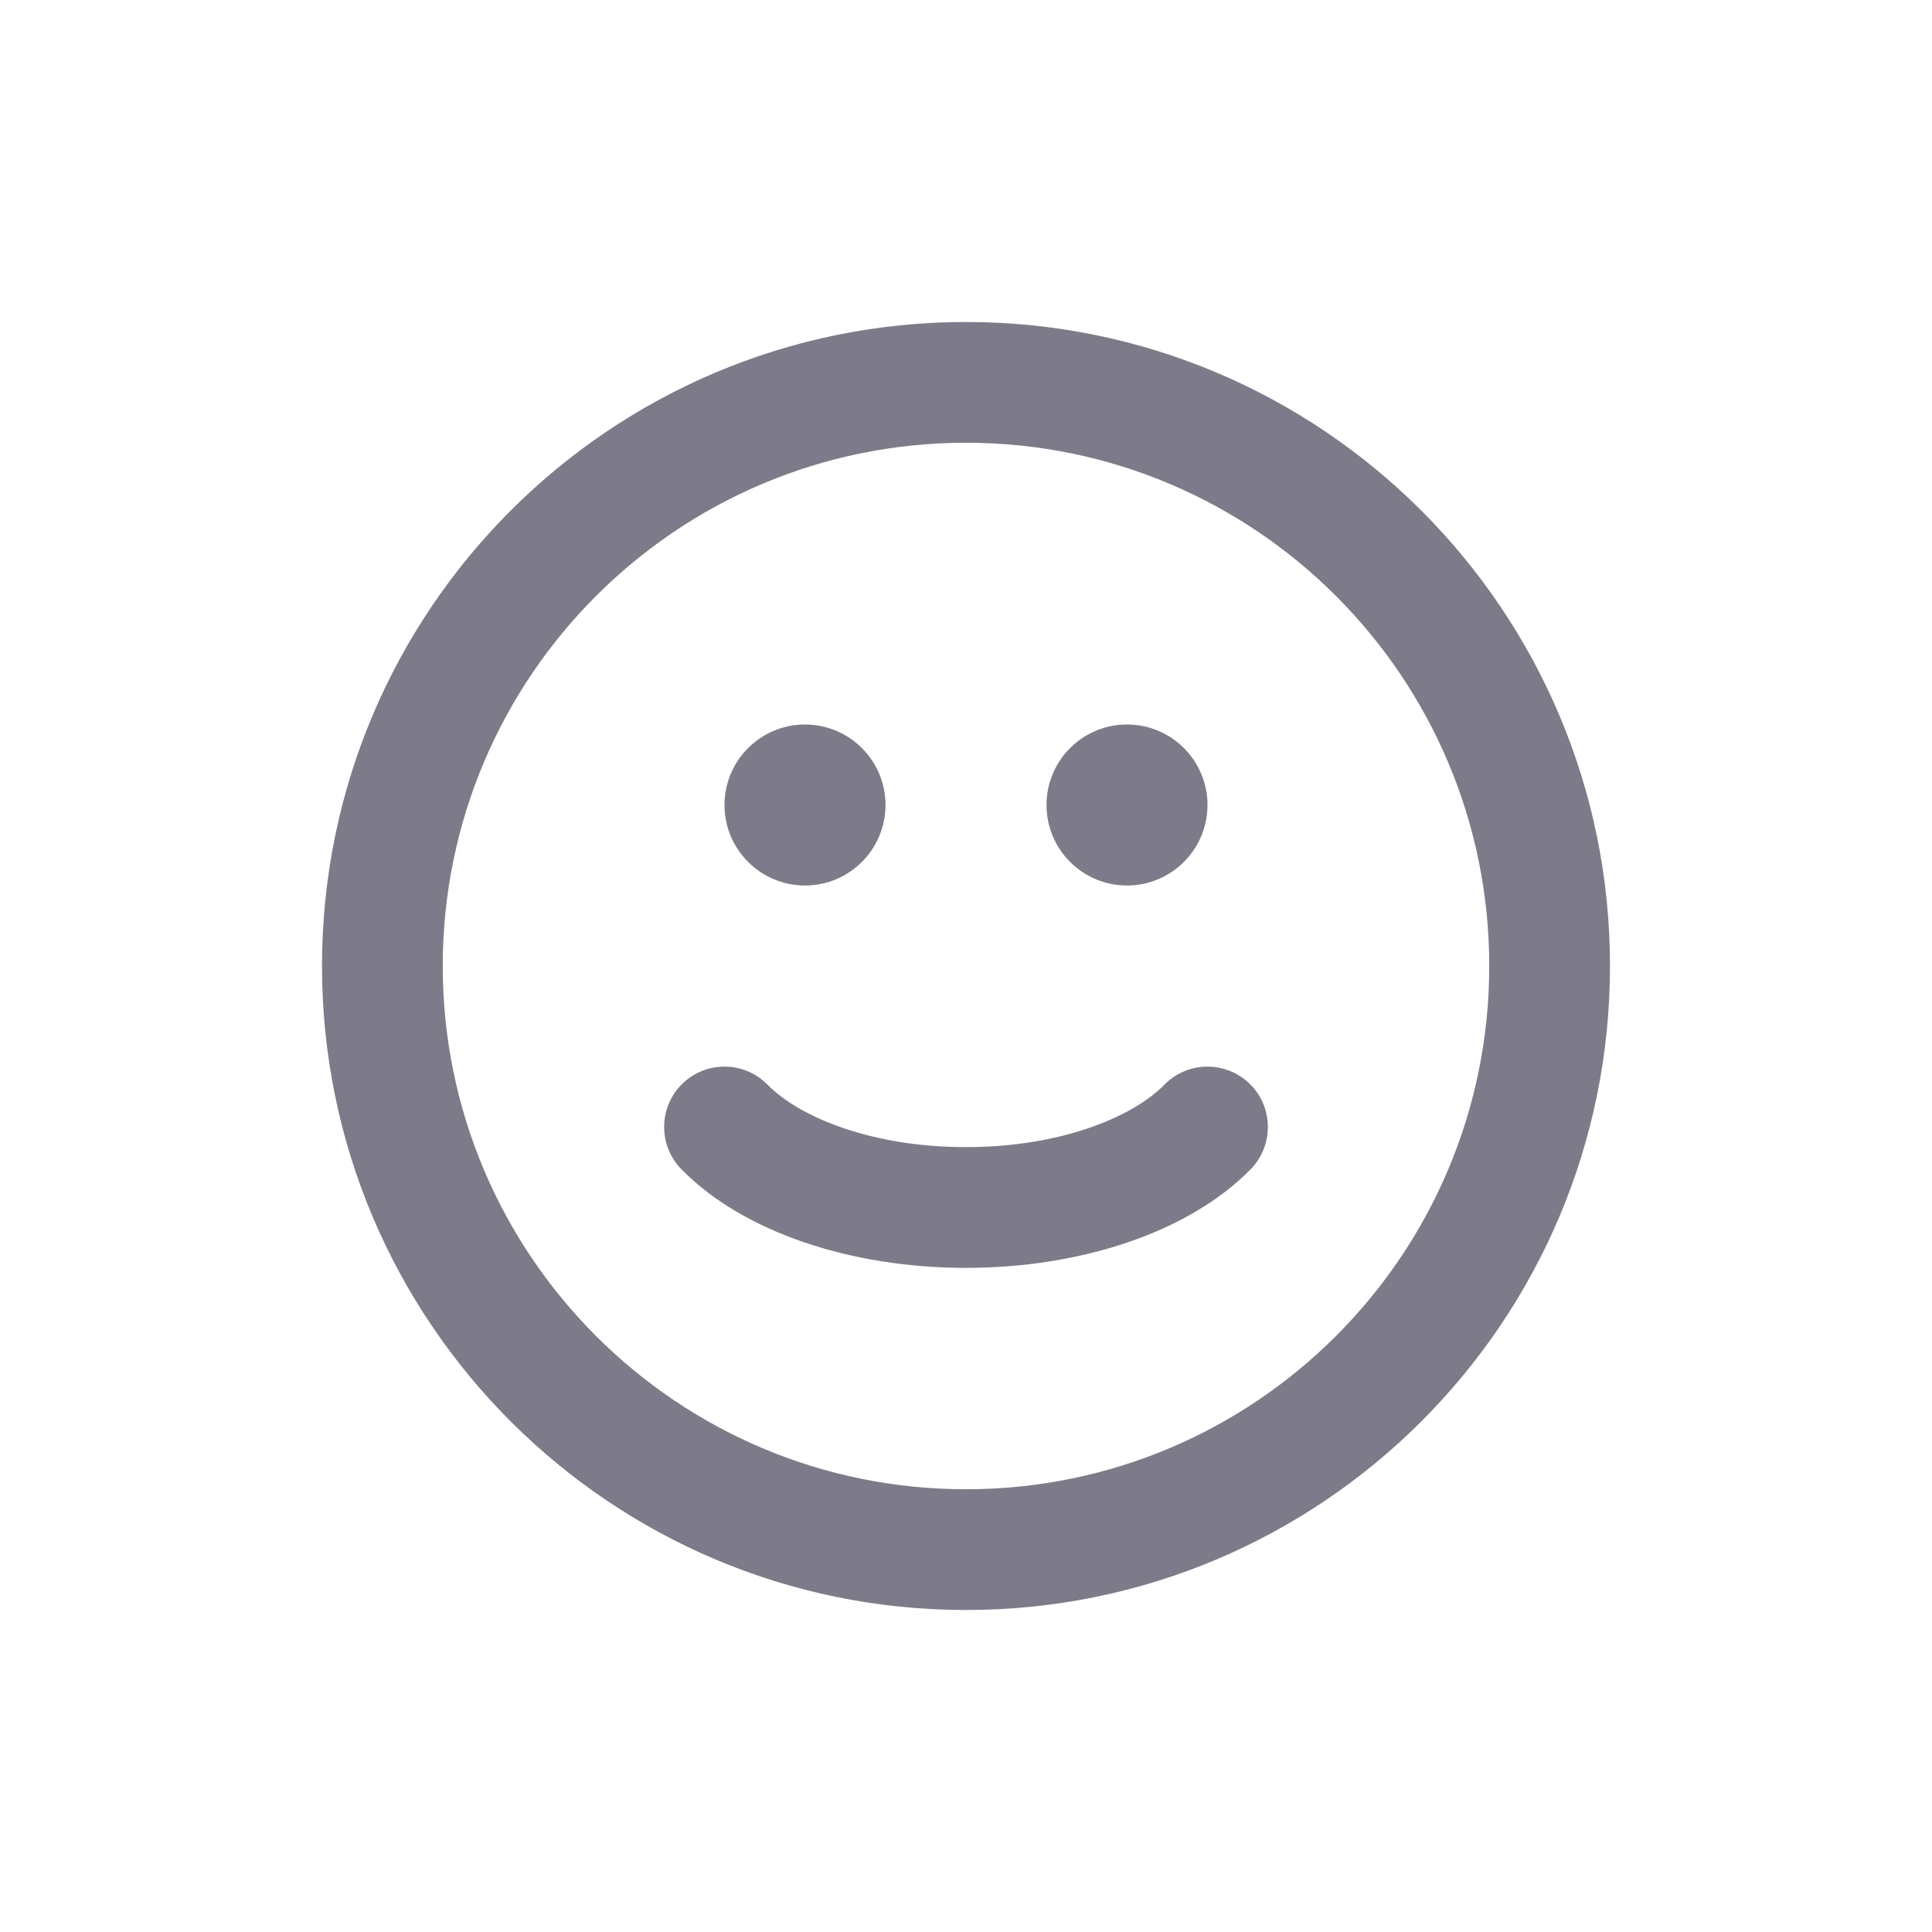 <svg viewBox="0 0 24 24" fill="none" xmlns="http://www.w3.org/2000/svg">
<path fill-rule="evenodd" clip-rule="evenodd" d="M18.5 12C18.5 15.59 15.59 18.5 12 18.5C8.41 18.5 5.5 15.59 5.5 12C5.5 8.41 8.41 5.5 12 5.5C15.59 5.5 18.5 8.41 18.5 12ZM20 12C20 16.418 16.418 20 12 20C7.582 20 4 16.418 4 12C4 7.582 7.582 4 12 4C16.418 4 20 7.582 20 12ZM10 11C10.552 11 11 10.552 11 10C11 9.448 10.552 9 10 9C9.448 9 9 9.448 9 10C9 10.552 9.448 11 10 11ZM15 10C15 10.552 14.552 11 14 11C13.448 11 13 10.552 13 10C13 9.448 13.448 9 14 9C14.552 9 15 9.448 15 10ZM9.535 13.475C9.245 13.179 8.771 13.175 8.475 13.464C8.179 13.755 8.175 14.229 8.465 14.525C9.239 15.315 10.589 15.75 12 15.75C13.411 15.75 14.761 15.315 15.536 14.525C15.825 14.229 15.821 13.755 15.525 13.464C15.229 13.175 14.755 13.179 14.464 13.475C14.069 13.878 13.171 14.25 12 14.25C10.829 14.25 9.931 13.878 9.535 13.475Z" fill="#7D7B89"/>
</svg>
